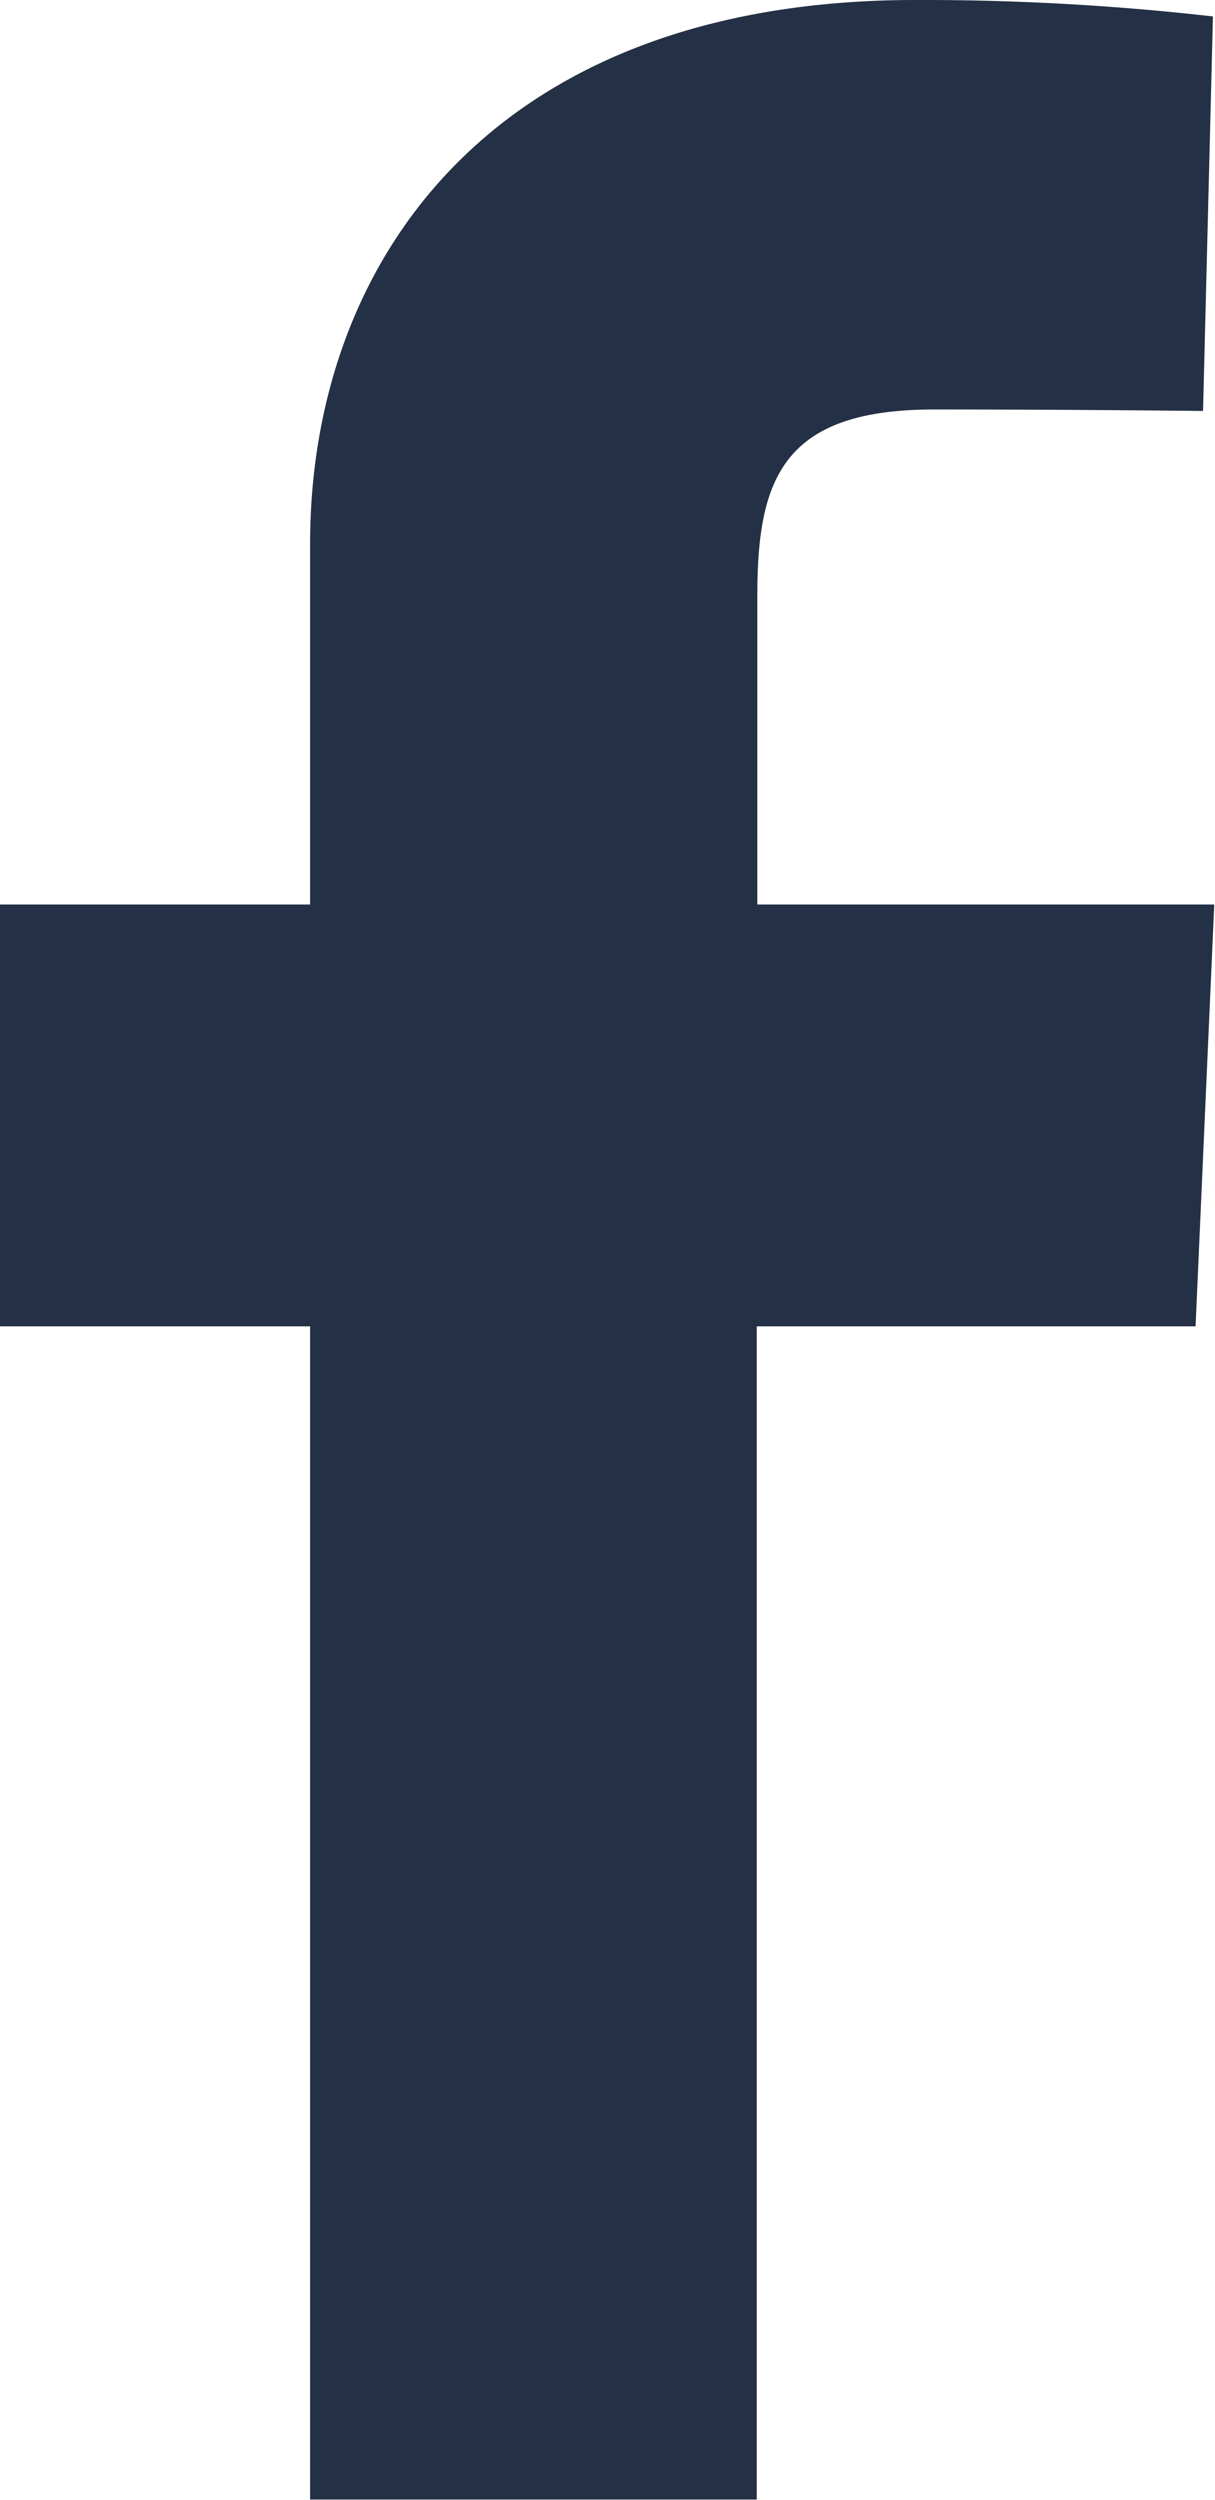 <svg id="facebook" xmlns="http://www.w3.org/2000/svg" width="6.504" height="13.383" viewBox="0 0 6.504 13.383">
  <path id="Path_644" data-name="Path 644" d="M1.66,13.383V7.1H0V4.842H1.66V2.911C1.66,1.394,2.641,0,4.9,0A13.727,13.727,0,0,1,6.493.088L6.44,2.2S5.75,2.192,5,2.192c-.815,0-.946.376-.946,1V4.842H6.5L6.4,7.1H4.051v6.28H1.66" fill="#243045"/>
</svg>
